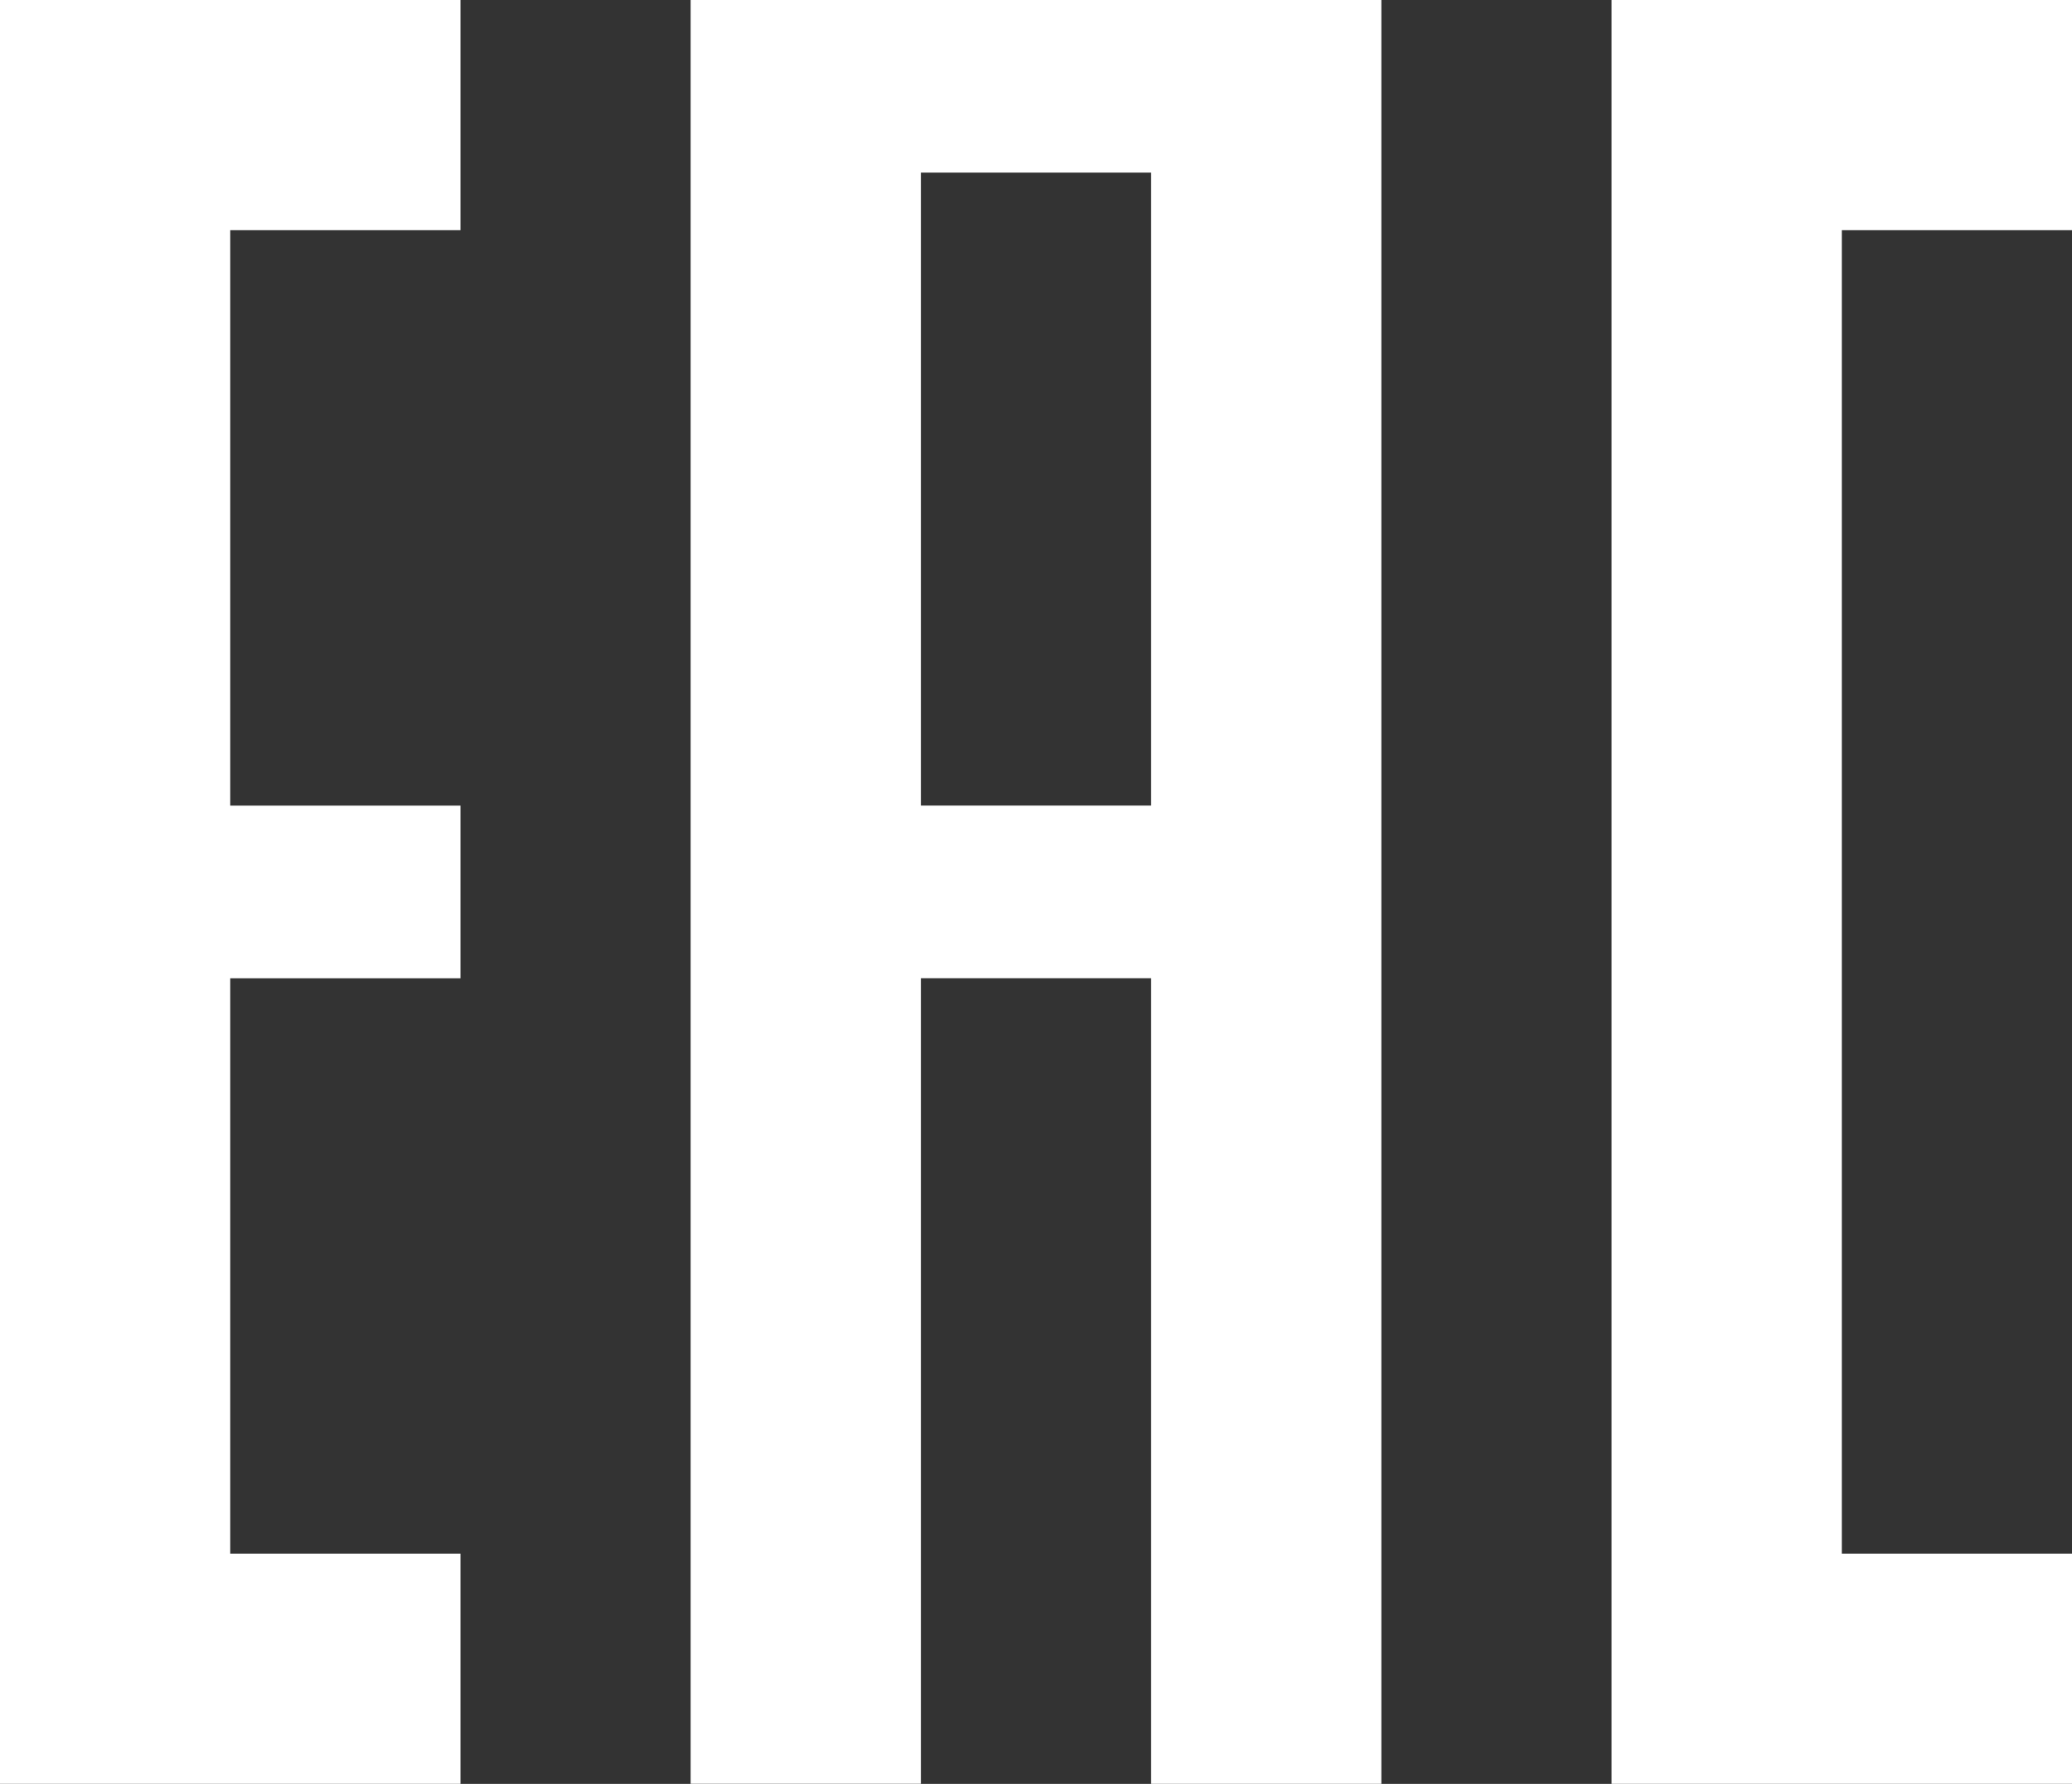 <svg xmlns="http://www.w3.org/2000/svg" width="37.933" height="32.666"><rect width="100%" height="100%" fill="#333333" stroke="none"/><path d="M8.43 0H0v32.665h8.43V28.45H4.215V17.913H8.43v-3.161H4.215V4.215H8.43z" fill="#fff"/><path d="M25.289 32.665h-4.215V17.912h-4.215v14.752h-4.215V0h12.645v32.664zm-8.43-29.504v11.59h4.215V3.161z" fill="#fff"/><path d="M37.934 0h-8.43v32.665h8.43V28.45h-4.215V4.215h4.215z" fill="#fff"/></svg>